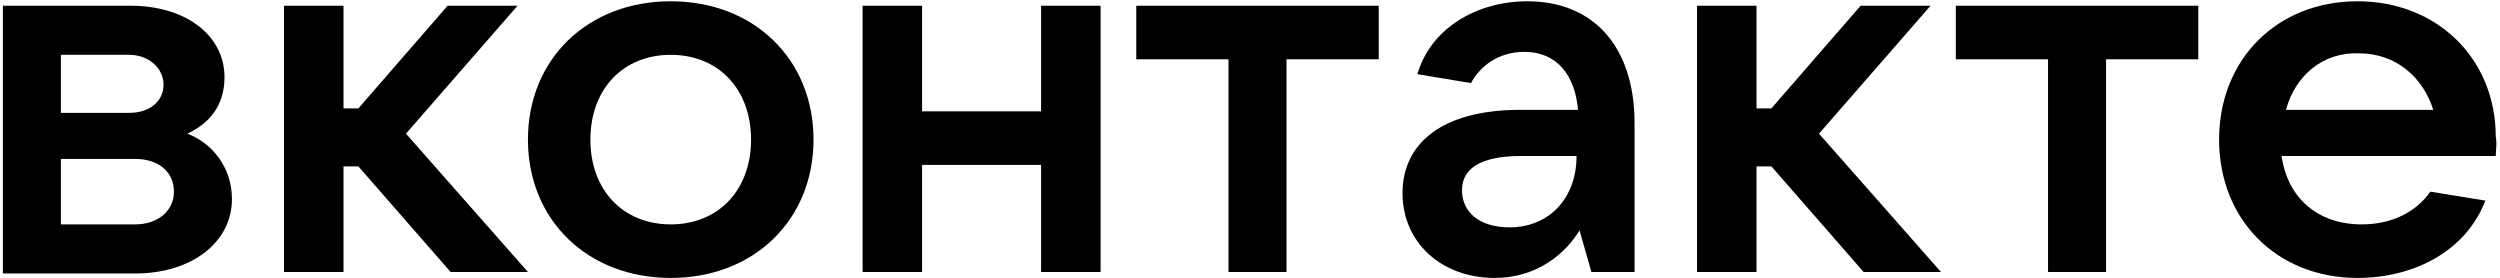 <?xml version="1.0" encoding="UTF-8"?> <svg xmlns="http://www.w3.org/2000/svg" width="440" height="49" viewBox="0 0 440 49" fill="none"><path d="M40.822 35.042C40.822 42.633 33.754 48.131 23.806 48.131H0.508V1.01H23.021C32.707 1.01 39.513 6.246 39.513 13.576C39.513 18.55 36.895 21.691 32.969 23.524C37.157 25.094 40.822 29.283 40.822 35.042ZM10.717 9.649V19.859H22.759C26.424 19.859 28.78 17.764 28.78 14.885C28.78 12.005 26.162 9.649 22.759 9.649H10.717ZM23.806 39.492C27.733 39.492 30.613 37.136 30.613 33.733C30.613 30.33 27.995 27.974 23.806 27.974H10.717V39.492H23.806Z" fill="black"></path><path d="M79.304 47.869L63.074 29.283H60.456V47.869H49.984V1.01H60.456V19.073H63.074L78.78 1.01H91.084L71.45 23.524L92.916 47.869H79.304Z" fill="black"></path><path d="M92.916 24.571C92.916 10.435 103.388 0.225 118.047 0.225C132.707 0.225 143.178 10.435 143.178 24.571C143.178 38.707 132.707 48.916 118.047 48.916C103.388 48.916 92.916 38.707 92.916 24.571ZM132.184 24.571C132.184 15.67 126.424 9.649 118.047 9.649C109.67 9.649 103.911 15.67 103.911 24.571C103.911 33.471 109.67 39.492 118.047 39.492C126.424 39.492 132.184 33.471 132.184 24.571Z" fill="black"></path><path d="M183.231 1.01H193.702V47.869H183.231V29.021H162.288V47.869H151.817V1.01H162.288V19.597H183.231V1.01Z" fill="black"></path><path d="M216.215 47.869V10.435H199.984V1.01H242.655V10.435H226.424V47.869H216.215Z" fill="black"></path><path d="M287.681 21.691V47.869H280.089L277.995 40.539C275.639 44.466 270.665 48.916 263.073 48.916C253.649 48.916 246.843 42.634 246.843 33.995C246.843 25.356 253.649 19.335 267.524 19.335H277.733C277.21 13.314 274.068 9.126 268.309 9.126C263.597 9.126 260.456 11.744 258.885 14.623L249.461 13.053C251.817 4.937 259.932 0.225 268.833 0.225C280.351 0.225 287.681 8.079 287.681 21.691ZM277.471 27.451H267.785C259.932 27.451 257.314 30.068 257.314 33.471C257.314 37.398 260.456 40.016 265.691 40.016C272.497 40.016 277.471 35.042 277.471 27.451Z" fill="black"></path><path d="M327.995 47.869L311.765 29.283H309.147V47.869H298.676V1.01H309.147V19.073H311.765L327.471 1.01H339.775L320.142 23.524L341.608 47.869H327.995Z" fill="black"></path><path d="M360.456 47.869V10.435H344.225V1.01H386.896V10.435H370.665V47.869H360.456Z" fill="black"></path><path d="M439.251 27.451H401.555C402.602 34.78 407.838 39.492 415.691 39.492C421.189 39.492 425.377 37.136 427.733 33.733L437.419 35.304C434.016 44.204 424.854 48.916 414.906 48.916C400.77 48.916 390.56 38.707 390.56 24.571C390.56 10.435 400.77 0.225 414.906 0.225C429.042 0.225 439.251 10.435 439.251 24.047C439.513 25.356 439.251 26.403 439.251 27.451ZM402.34 19.335H428.257C426.424 13.576 421.712 9.388 415.168 9.388C408.885 9.126 403.911 13.314 402.34 19.335Z" fill="black"></path></svg> 